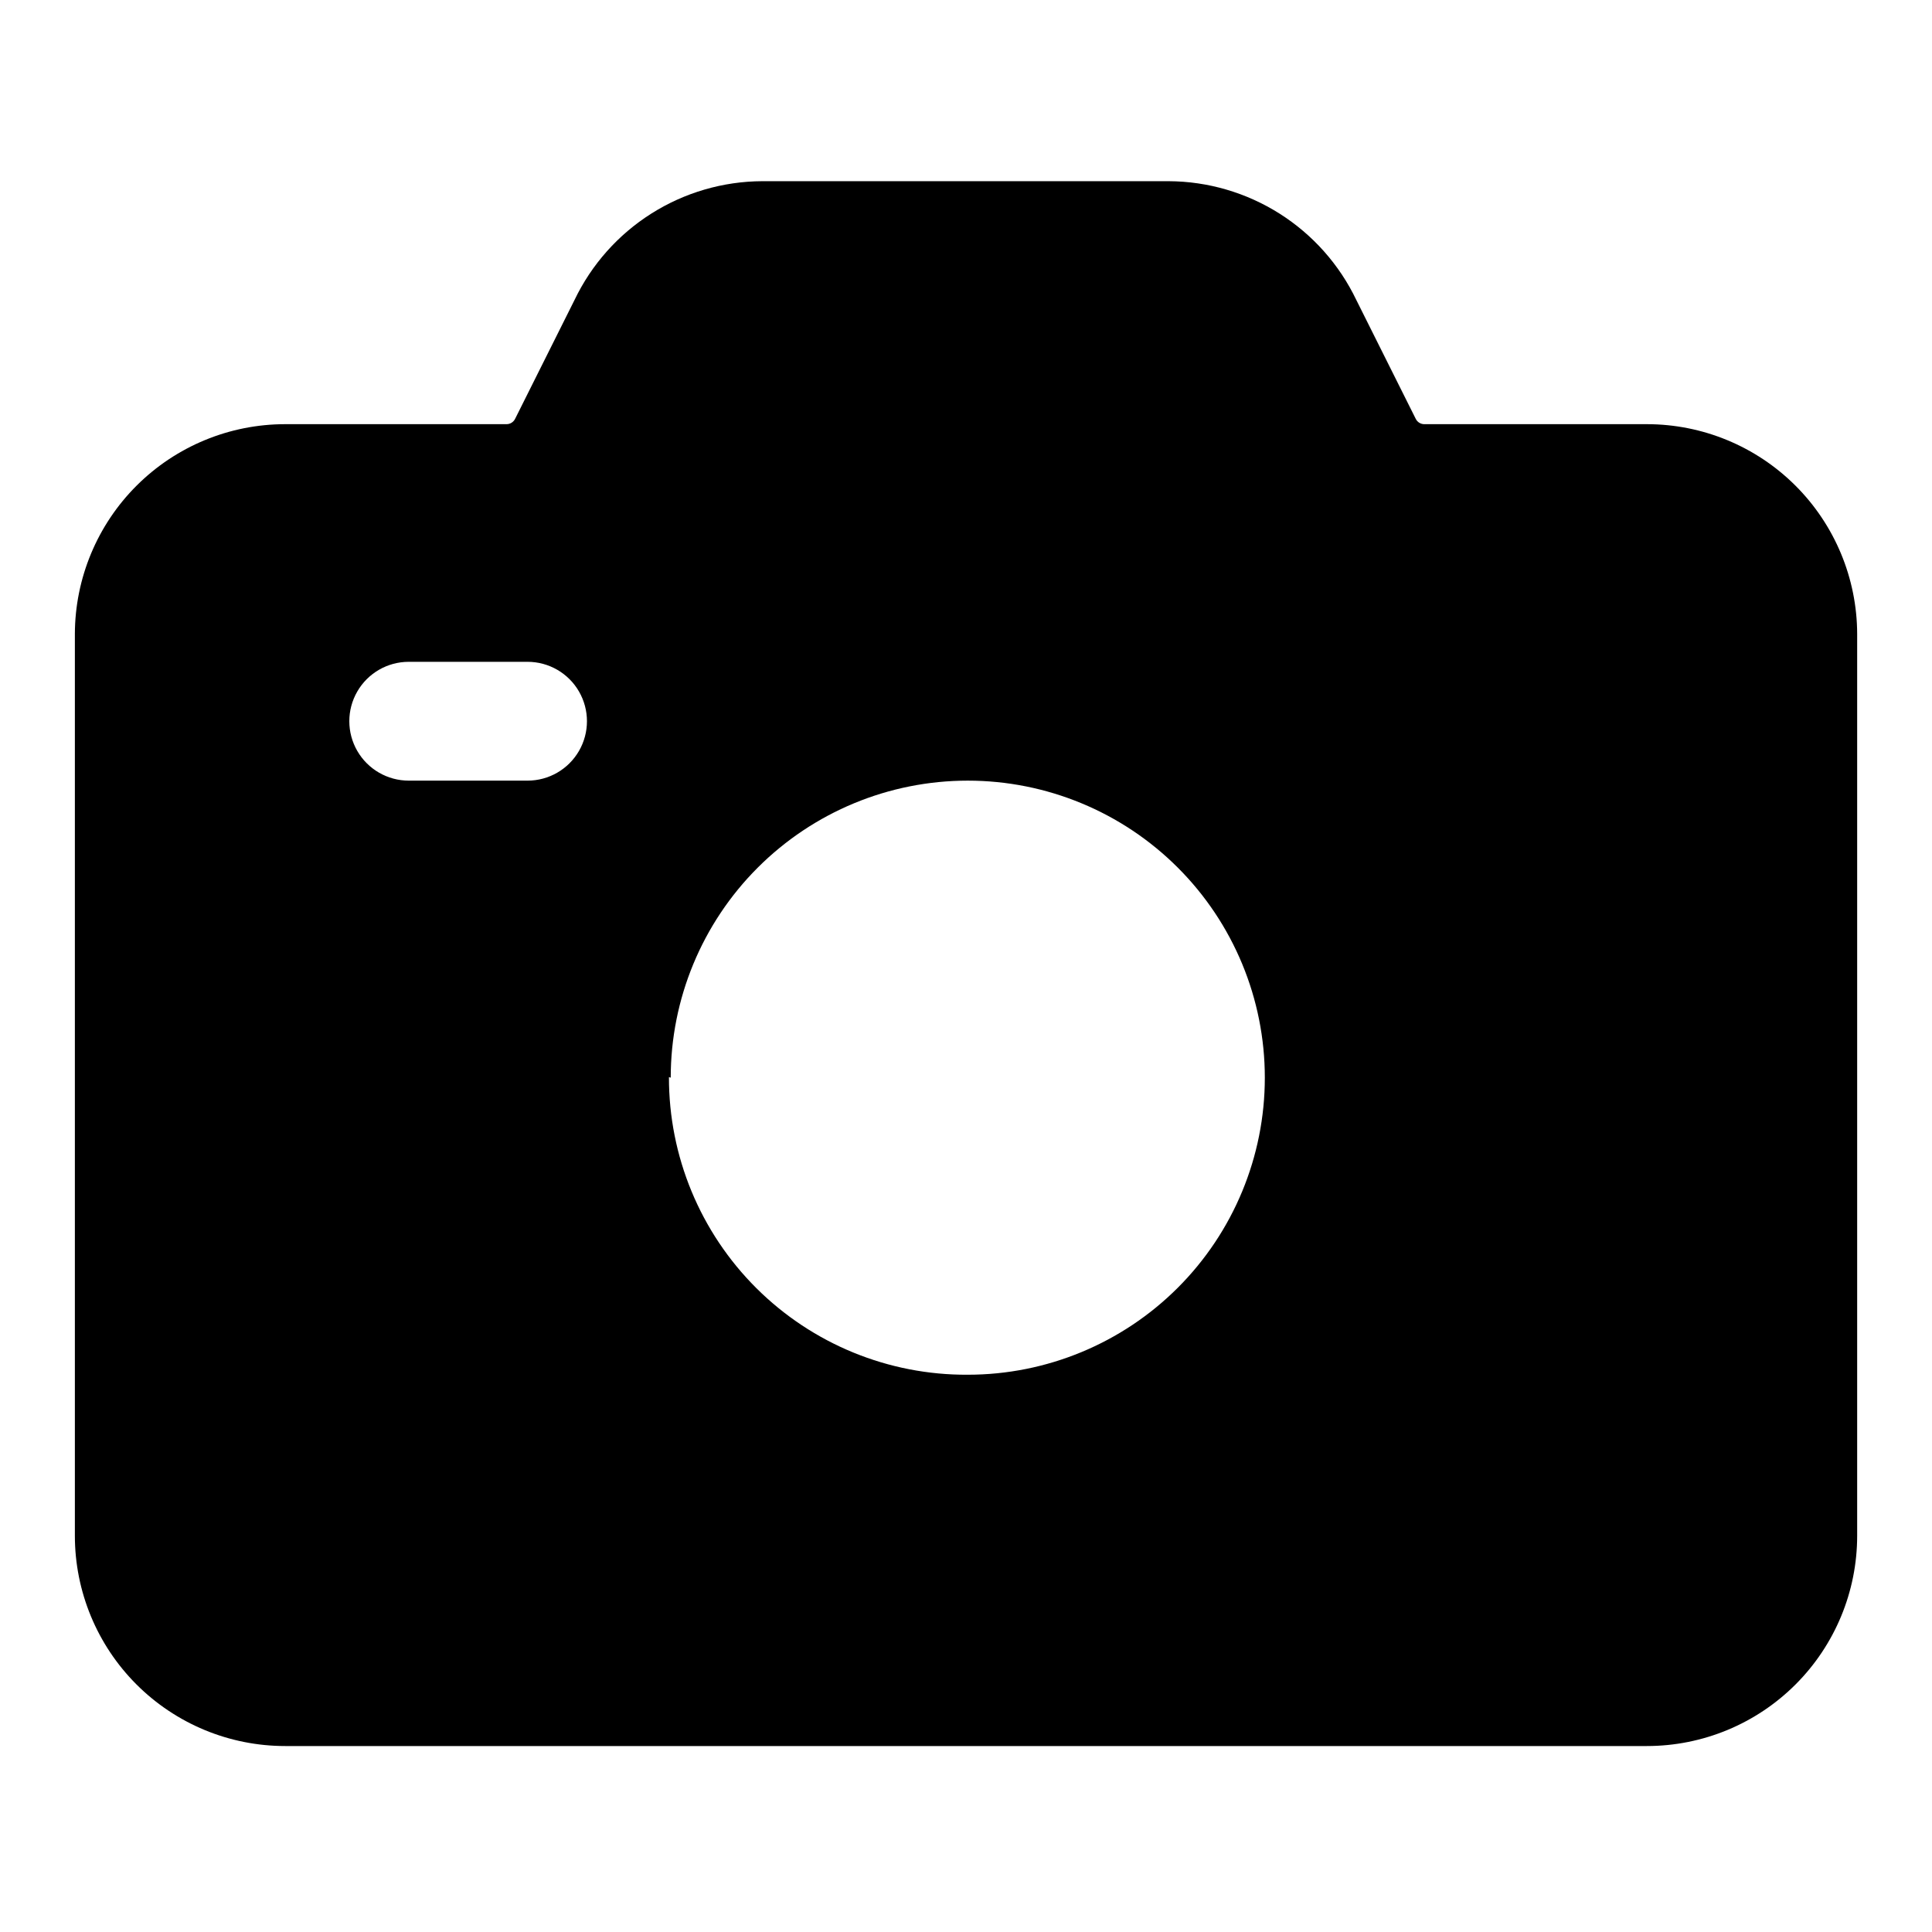 <?xml version="1.0" encoding="UTF-8"?>
<!-- Uploaded to: SVG Repo, www.svgrepo.com, Generator: SVG Repo Mixer Tools -->
<svg fill="#000000" width="800px" height="800px" version="1.1" viewBox="144 144 512 512" xmlns="http://www.w3.org/2000/svg">
 <path d="m580.43 256.41h-58.883c-1 0.035-1.926-0.52-2.363-1.418l-15.742-31.488c-4.496-9.395-11.551-17.328-20.348-22.898-8.801-5.566-18.992-8.547-29.402-8.59h-107.69c-10.414 0.043-20.605 3.023-29.402 8.59-8.801 5.57-15.852 13.504-20.348 22.898l-15.742 31.488h-0.004c-0.434 0.898-1.363 1.453-2.359 1.418h-58.57c-14.754 0-28.906 5.848-39.352 16.266-10.449 10.418-16.34 24.555-16.383 39.309v239c0 14.781 5.875 28.957 16.324 39.41 10.453 10.453 24.629 16.324 39.41 16.324h360.86c14.781 0 28.957-5.871 39.41-16.324 10.453-10.453 16.324-24.629 16.324-39.41v-239c-0.043-14.754-5.934-28.891-16.379-39.309-10.449-10.418-24.602-16.266-39.355-16.266zm-328.11 62.977h31.488c5.625 0 10.82 3 13.633 7.871 2.812 4.871 2.812 10.871 0 15.742s-8.008 7.875-13.633 7.875h-31.488c-5.625 0-10.824-3.004-13.637-7.875s-2.812-10.871 0-15.742c2.812-4.871 8.012-7.871 13.637-7.871zm69.43 110.21c0-20.879 8.293-40.902 23.059-55.664 14.762-14.762 34.785-23.055 55.664-23.055 20.875 0 40.898 8.293 55.66 23.055 14.766 14.762 23.059 34.785 23.059 55.664s-8.293 40.898-23.059 55.664c-14.762 14.762-34.785 23.055-55.66 23.055-20.988 0.129-41.156-8.133-56.027-22.941-14.871-14.812-23.211-34.949-23.168-55.934z"/>
</svg>